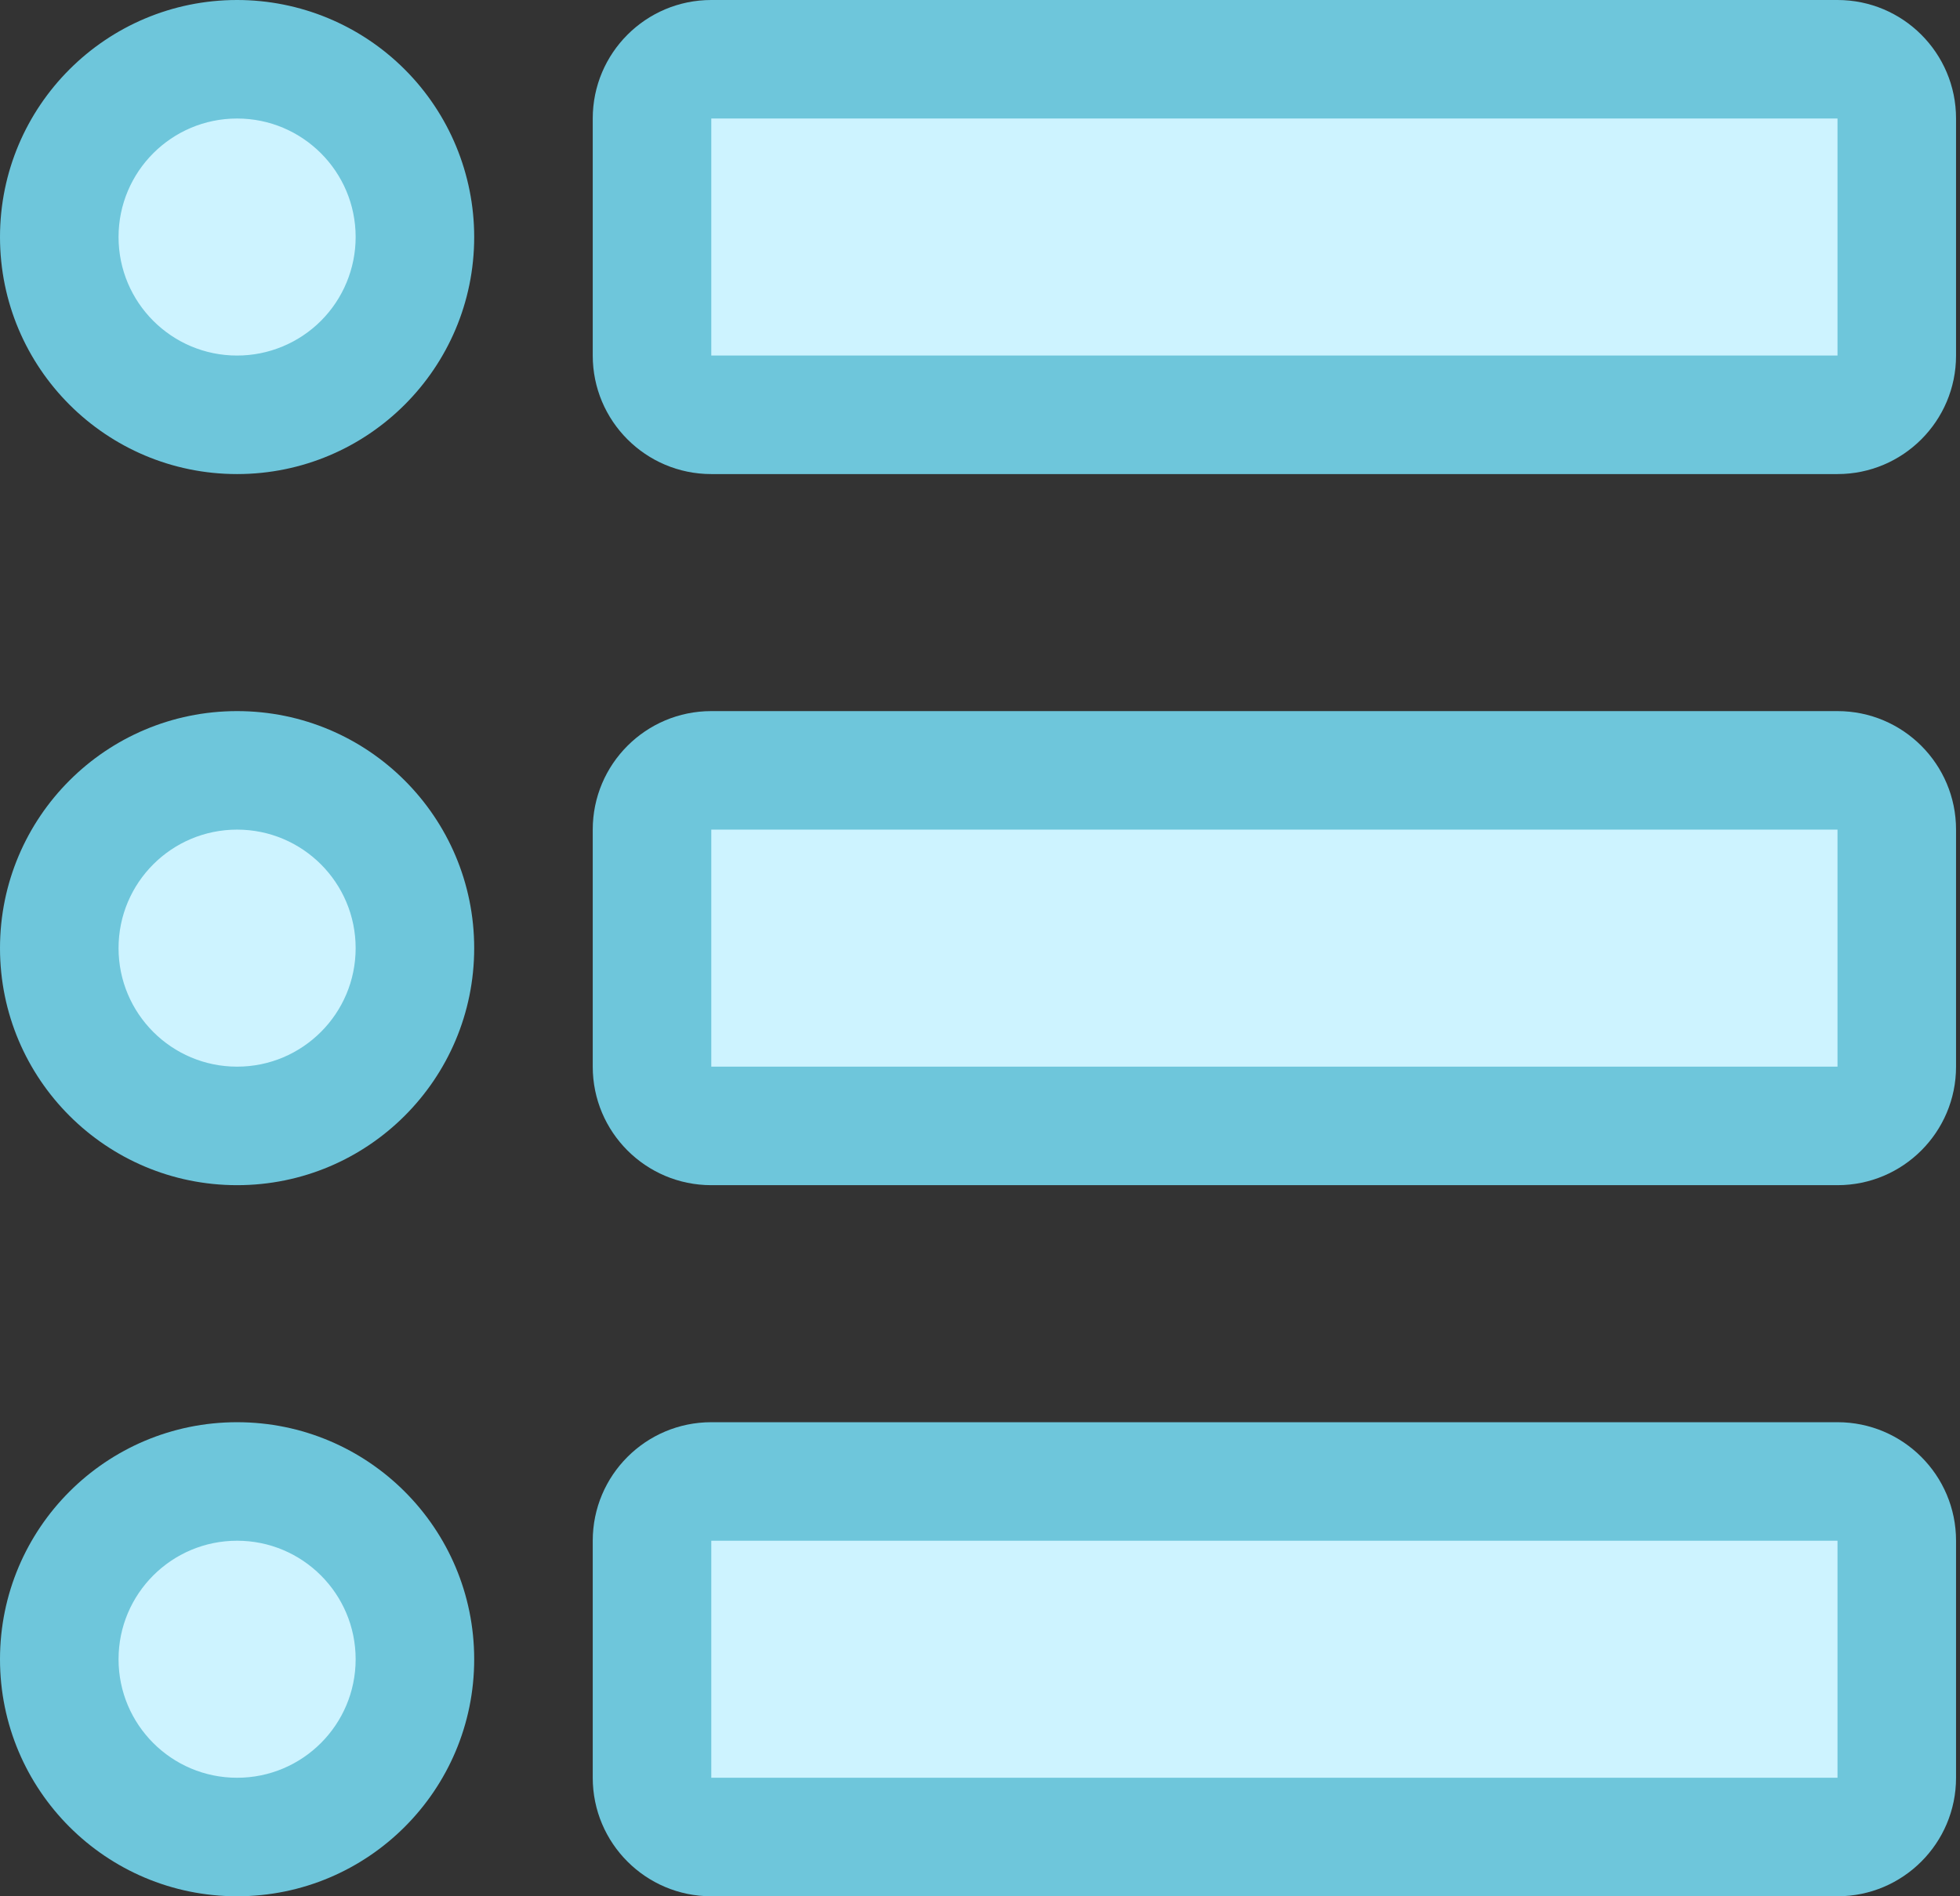 <?xml version="1.0" encoding="UTF-8"?>
<svg width="62px" height="60px" viewBox="0 0 62 60" version="1.1" xmlns="http://www.w3.org/2000/svg" xmlns:xlink="http://www.w3.org/1999/xlink">
    <rect x="0" y="0" width="62" height="60" fill="#333333" stroke="none"/>
    <!-- Generator: Sketch 58 (84663) - https://sketch.com -->
    <title>il-simpler</title>
    <desc>Created with Sketch.</desc>
    <g id="Page-1" stroke="none" stroke-width="1" fill="none" fill-rule="evenodd">
        <g id="il-simpler" fill-rule="nonzero">
            <circle id="Oval" stroke="#CDF3FF" stroke-width="0.75" fill="#CDF3FF" cx="7.5" cy="30" r="3.75"></circle>
            <circle id="Oval" stroke="#CDF3FF" stroke-width="0.75" fill="#CDF3FF" cx="7.5" cy="7.5" r="3.75"></circle>
            <circle id="Oval" stroke="#CDF3FF" stroke-width="0.75" fill="#CDF3FF" cx="7.5" cy="52.5" r="3.75"></circle>
            <rect id="Rectangle" stroke="#CDF3FF" stroke-width="0.75" fill="#CDF3FF" x="22.5" y="48.75" width="35.625" height="7.5"></rect>
            <rect id="Rectangle" stroke="#CDF3FF" stroke-width="0.75" fill="#CDF3FF" x="22.5" y="26.25" width="35.625" height="7.5"></rect>
            <rect id="Rectangle" stroke="#CDF3FF" stroke-width="0.75" fill="#CDF3FF" x="22.5" y="3.75" width="35.625" height="7.5"></rect>
            <path d="M58.125,0 L22.5,0 C20.429,0 18.75,1.679 18.75,3.75 L18.75,11.25 C18.75,13.321 20.429,15 22.5,15 L58.125,15 C60.196,15 61.875,13.321 61.875,11.25 L61.875,3.75 C61.875,1.679 60.196,0 58.125,0 Z M58.125,11.25 L22.5,11.25 L22.5,3.75 L58.125,3.75 L58.125,11.25 Z" id="Shape" fill="#6EC6DB"></path>
            <path d="M7.5,0 C3.358,0 0,3.358 0,7.5 C0,11.642 3.358,15 7.5,15 C11.642,15 15,11.642 15,7.5 C15,5.511 14.21,3.603 12.803,2.197 C11.397,0.79 9.489,0 7.5,0 Z M7.5,11.25 C5.429,11.25 3.75,9.571 3.75,7.5 C3.75,5.429 5.429,3.75 7.5,3.75 C9.571,3.75 11.25,5.429 11.25,7.5 C11.25,8.495 10.855,9.448 10.152,10.152 C9.448,10.855 8.495,11.25 7.5,11.25 Z" id="Shape" fill="#6EC6DB"></path>
            <path d="M58.125,22.5 L22.5,22.5 C20.429,22.5 18.75,24.179 18.75,26.25 L18.75,33.75 C18.75,35.821 20.429,37.5 22.5,37.5 L58.125,37.5 C60.196,37.5 61.875,35.821 61.875,33.75 L61.875,26.25 C61.875,24.179 60.196,22.5 58.125,22.5 Z M58.125,33.75 L22.5,33.75 L22.5,26.25 L58.125,26.25 L58.125,33.75 Z" id="Shape" fill="#6EC6DB"></path>
            <path d="M7.5,22.5 C3.358,22.5 0,25.858 0,30 C0,34.142 3.358,37.5 7.5,37.5 C11.642,37.5 15,34.142 15,30 C15,25.858 11.642,22.5 7.5,22.5 Z M7.5,33.75 C5.429,33.75 3.75,32.071 3.75,30 C3.75,27.929 5.429,26.25 7.5,26.25 C9.571,26.25 11.25,27.929 11.25,30 C11.25,32.071 9.571,33.75 7.5,33.75 Z" id="Shape" fill="#6EC6DB"></path>
            <path d="M58.125,45 L22.5,45 C20.429,45 18.75,46.679 18.75,48.75 L18.75,56.25 C18.75,58.321 20.429,60 22.5,60 L58.125,60 C60.196,60 61.875,58.321 61.875,56.25 L61.875,48.75 C61.875,46.679 60.196,45 58.125,45 Z M58.125,56.25 L22.5,56.25 L22.5,48.75 L58.125,48.75 L58.125,56.25 Z" id="Shape" fill="#6EC6DB"></path>
            <path d="M7.5,45 C3.358,45 0,48.358 0,52.5 C0,56.642 3.358,60 7.5,60 C11.642,60 15,56.642 15,52.5 C15,48.358 11.642,45 7.5,45 Z M7.5,56.25 C5.429,56.25 3.75,54.571 3.75,52.5 C3.75,50.429 5.429,48.75 7.5,48.75 C9.571,48.75 11.25,50.429 11.25,52.5 C11.25,54.571 9.571,56.25 7.5,56.25 Z" id="Shape" fill="#6EC6DB"></path>
        </g>
    </g>
</svg>